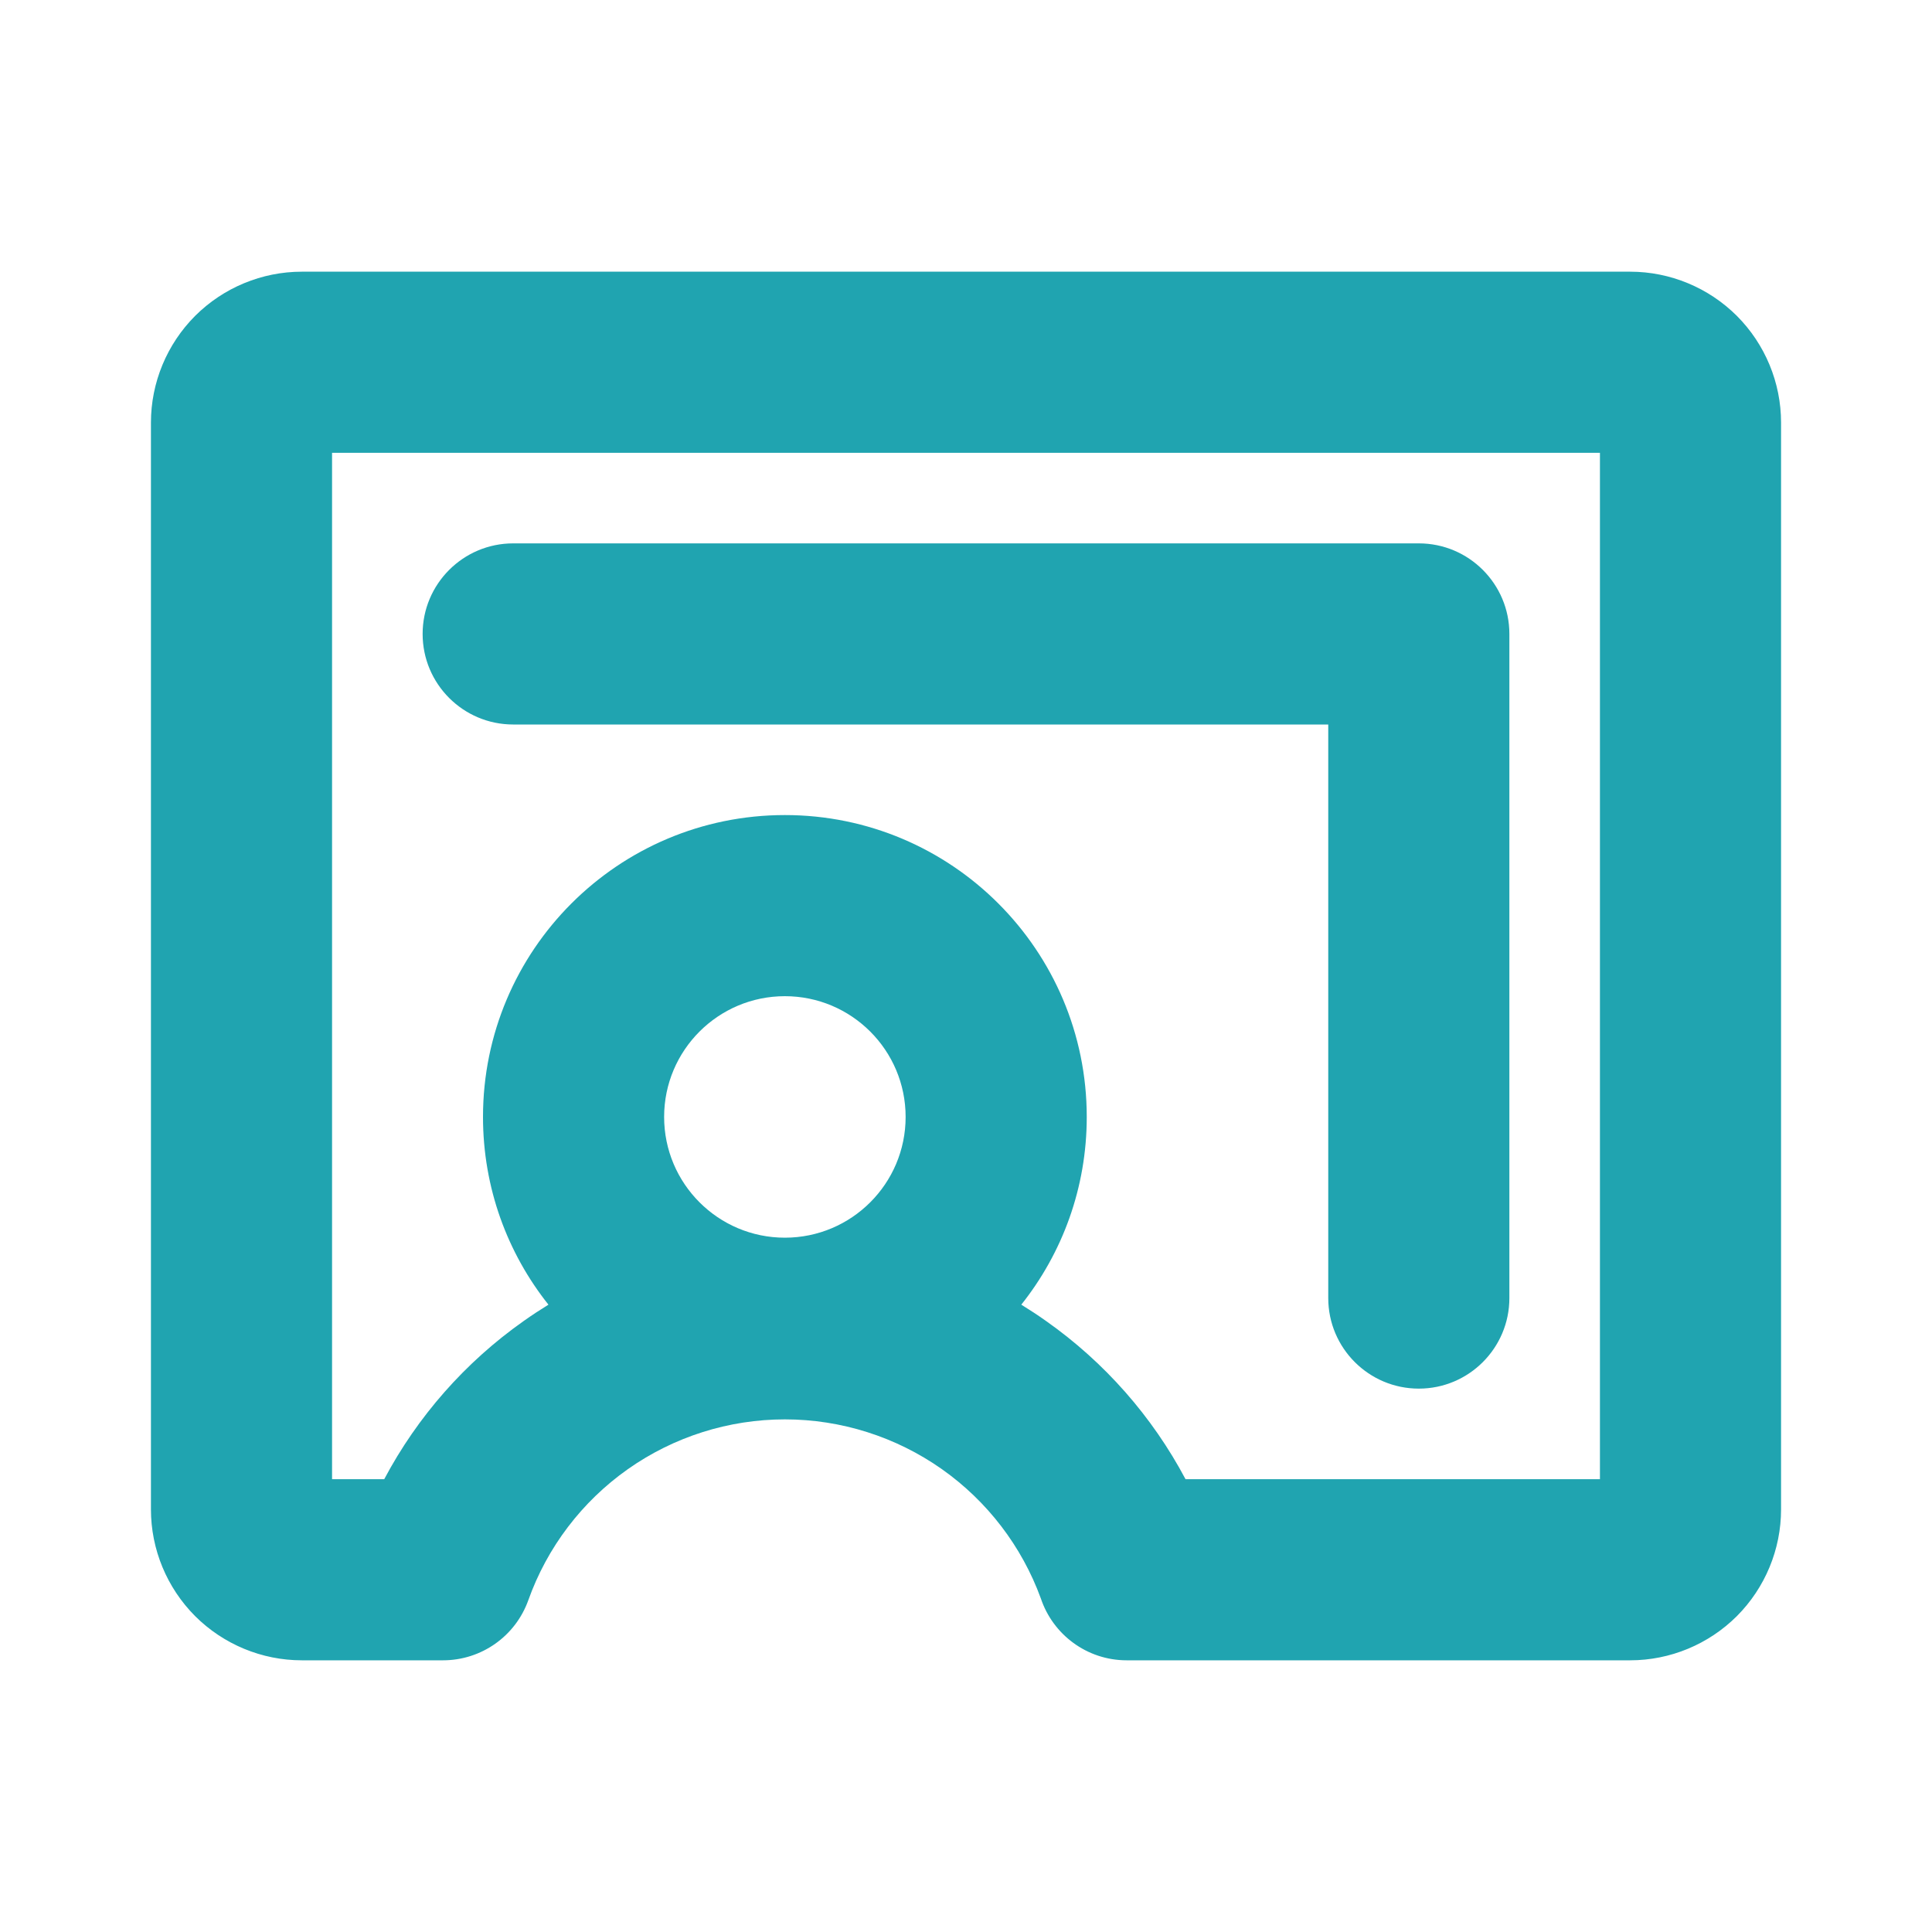 <svg width="24" height="24" viewBox="0 0 24 24" fill="none" xmlns="http://www.w3.org/2000/svg">
<path fill-rule="evenodd" clip-rule="evenodd" d="M3.75 3.375C3.253 3.375 2.776 3.573 2.424 3.924C2.073 4.276 1.875 4.753 1.875 5.25V18.75C1.875 19.247 2.073 19.724 2.424 20.076C2.776 20.427 3.253 20.625 3.75 20.625H5.503C5.979 20.625 6.403 20.326 6.563 19.878C6.797 19.221 7.23 18.652 7.8 18.25C8.371 17.848 9.052 17.632 9.75 17.632C10.448 17.632 11.129 17.848 11.7 18.25C12.264 18.648 12.693 19.208 12.93 19.857C13.079 20.303 13.5 20.625 13.997 20.625H20.25C20.747 20.625 21.224 20.427 21.576 20.076C21.927 19.724 22.125 19.247 22.125 18.75V5.25C22.125 4.753 21.927 4.276 21.576 3.924C21.224 3.573 20.747 3.375 20.25 3.375H3.75ZM19.875 18.375H14.727C14.314 17.597 13.722 16.923 12.996 16.411C12.895 16.339 12.792 16.272 12.687 16.207C13.196 15.567 13.5 14.757 13.5 13.875C13.5 11.804 11.821 10.125 9.75 10.125C7.679 10.125 6 11.804 6 13.875C6 14.757 6.304 15.567 6.813 16.207C6.708 16.272 6.605 16.339 6.504 16.411C5.778 16.923 5.186 17.597 4.773 18.375H4.125V5.625H19.875V18.375ZM5.25 7.875C5.25 7.254 5.754 6.75 6.375 6.75H17.625C18.246 6.75 18.75 7.254 18.75 7.875V16.125C18.75 16.746 18.246 17.25 17.625 17.25C17.004 17.25 16.5 16.746 16.5 16.125V9H6.375C5.754 9 5.25 8.496 5.25 7.875ZM9.75 12.375C8.922 12.375 8.25 13.047 8.25 13.875C8.25 14.703 8.922 15.375 9.75 15.375C10.578 15.375 11.25 14.703 11.25 13.875C11.25 13.047 10.578 12.375 9.75 12.375Z" fill="#20A4B0"/>
</svg>
